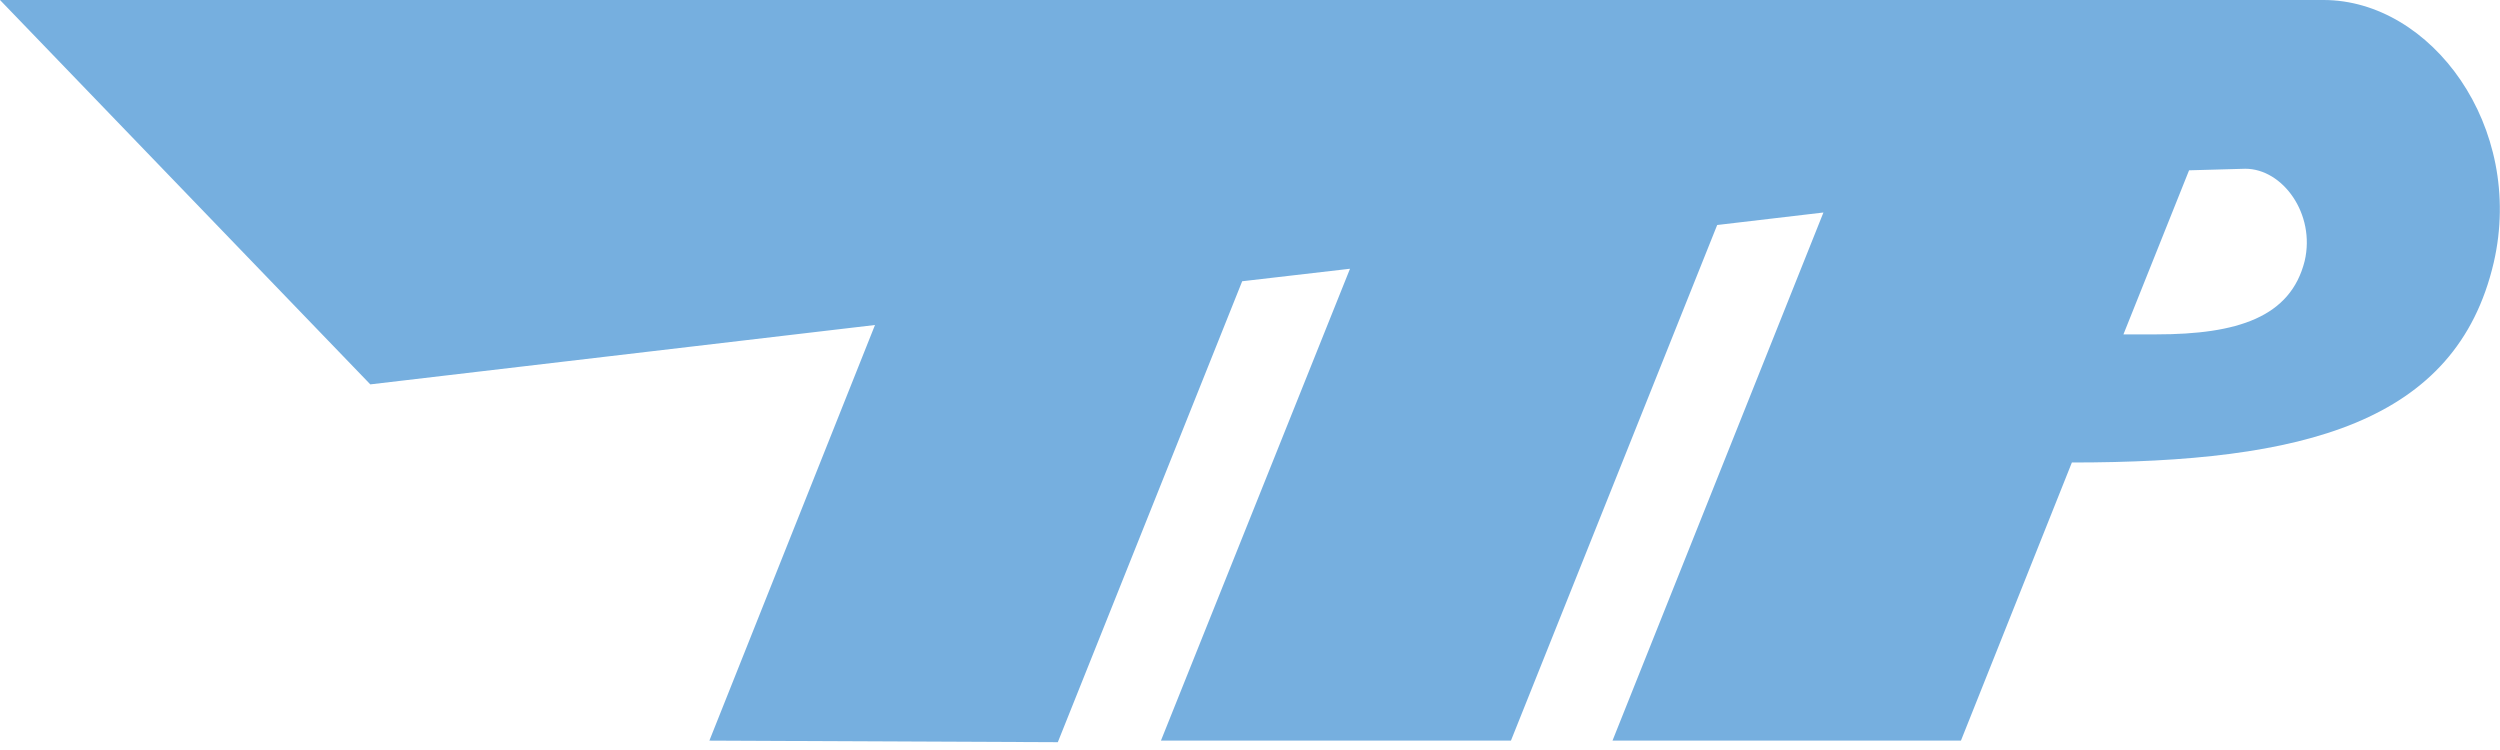 <?xml version="1.0" encoding="utf-8"?>
<!-- Generator: Adobe Illustrator 26.3.1, SVG Export Plug-In . SVG Version: 6.00 Build 0)  -->
<svg version="1.1" id="_集モード" xmlns="http://www.w3.org/2000/svg" xmlns:xlink="http://www.w3.org/1999/xlink" x="0px"
	 y="0px" viewBox="0 0 160 48" style="enable-background:new 0 0 160 48;" xml:space="preserve" width="160" height="48">
<style type="text/css">
	.st0{fill:#76AFDF;}
</style>
<path class="st0" d="M45.4,47.4L56,20.8l-32.3,3.8L0,0l148.7,0c6.9,0,12.9,8.1,10.9,16.8c-2.4,10.3-12.2,12.8-27,12.8l-7.1,17.8
	h-22.3l13.5-33.8l-6.8,0.8l-13.2,33H74.3l12.1-30.2L79.5,18L67.7,47.5L45.4,47.4L45.4,47.4z M140.1,10.9l-4.2,10.5h2.1
	c5.2,0,8.6-1.1,9.5-4.7c0.7-3-1.4-5.9-3.8-5.9L140.1,10.9L140.1,10.9z"/>
</svg>
